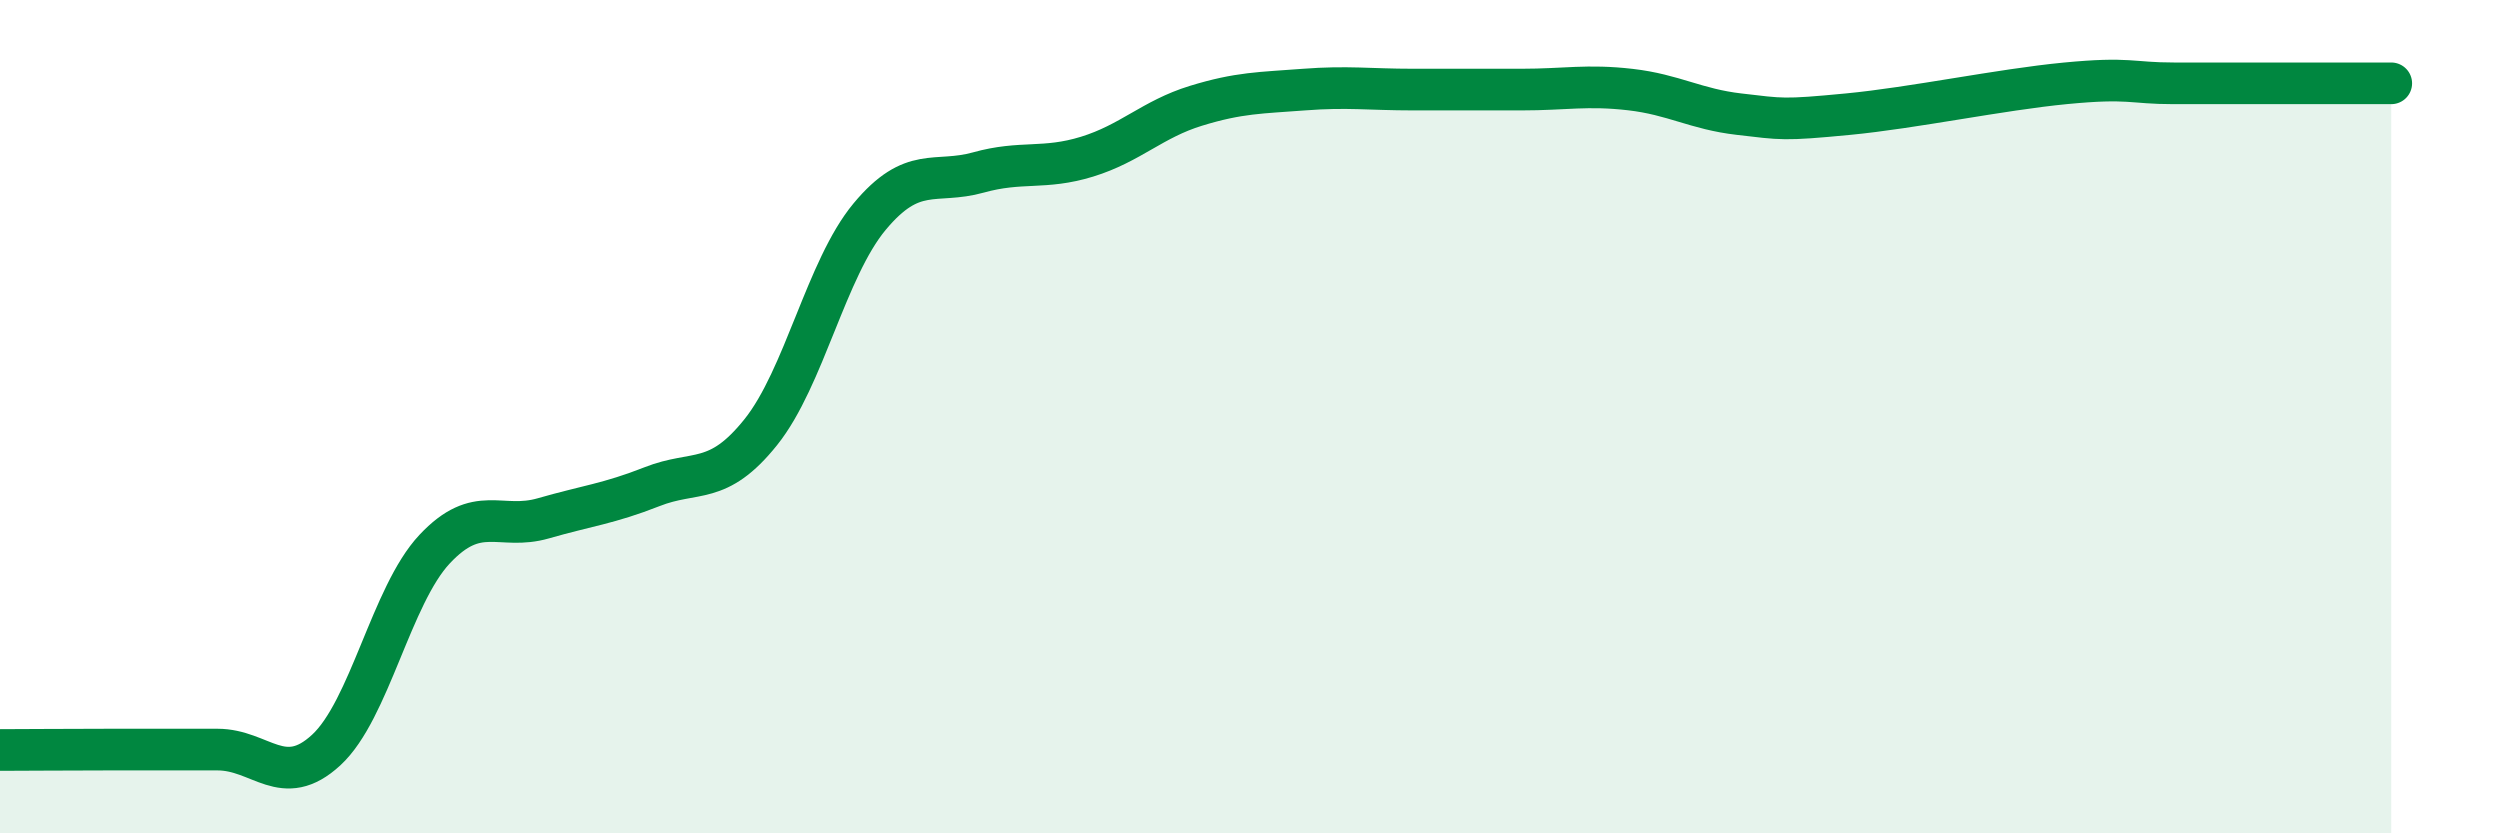 
    <svg width="60" height="20" viewBox="0 0 60 20" xmlns="http://www.w3.org/2000/svg">
      <path
        d="M 0,18 C 0.52,18 1.57,17.99 2.61,17.99 C 3.65,17.99 4.18,17.99 5.22,17.99 C 6.26,17.99 6.79,18.96 7.83,18 C 8.87,17.04 9.39,14.29 10.43,13.18 C 11.47,12.07 12,12.74 13.04,12.44 C 14.08,12.14 14.61,12.09 15.65,11.68 C 16.69,11.27 17.22,11.67 18.26,10.37 C 19.3,9.07 19.83,6.45 20.87,5.2 C 21.91,3.95 22.44,4.43 23.48,4.14 C 24.52,3.85 25.05,4.08 26.09,3.76 C 27.13,3.44 27.66,2.86 28.7,2.54 C 29.74,2.22 30.26,2.23 31.3,2.15 C 32.34,2.07 32.87,2.15 33.91,2.15 C 34.95,2.15 35.48,2.15 36.52,2.15 C 37.56,2.15 38.09,2.03 39.13,2.15 C 40.17,2.27 40.7,2.62 41.74,2.74 C 42.78,2.86 42.78,2.89 44.35,2.74 C 45.92,2.59 48.01,2.15 49.57,2 C 51.13,1.85 51.13,2 52.17,2 C 53.21,2 53.74,2 54.78,2 C 55.82,2 56.87,2 57.39,2L57.39 20L0 20Z"
        fill="#008740"
        opacity="0.1"
        stroke-linecap="round"
        stroke-linejoin="round"
      />
      <path
        d="M 0,18 C 0.52,18 1.57,17.99 2.61,17.99 C 3.65,17.99 4.18,17.99 5.22,17.99 C 6.26,17.99 6.79,18.96 7.83,18 C 8.87,17.04 9.39,14.29 10.43,13.18 C 11.47,12.07 12,12.74 13.04,12.44 C 14.08,12.14 14.61,12.09 15.65,11.68 C 16.69,11.27 17.22,11.67 18.26,10.37 C 19.3,9.07 19.83,6.45 20.87,5.2 C 21.91,3.95 22.44,4.43 23.48,4.14 C 24.52,3.85 25.05,4.08 26.09,3.76 C 27.13,3.44 27.66,2.86 28.7,2.54 C 29.74,2.22 30.26,2.23 31.3,2.15 C 32.34,2.07 32.87,2.15 33.91,2.15 C 34.95,2.15 35.48,2.15 36.52,2.15 C 37.56,2.15 38.09,2.03 39.13,2.15 C 40.17,2.27 40.7,2.62 41.74,2.74 C 42.78,2.86 42.78,2.89 44.35,2.74 C 45.92,2.59 48.01,2.15 49.57,2 C 51.13,1.85 51.13,2 52.17,2 C 53.21,2 53.74,2 54.78,2 C 55.82,2 56.87,2 57.39,2"
        stroke="#008740"
        stroke-width="1"
        fill="none"
        stroke-linecap="round"
        stroke-linejoin="round"
      />
    </svg>
  
